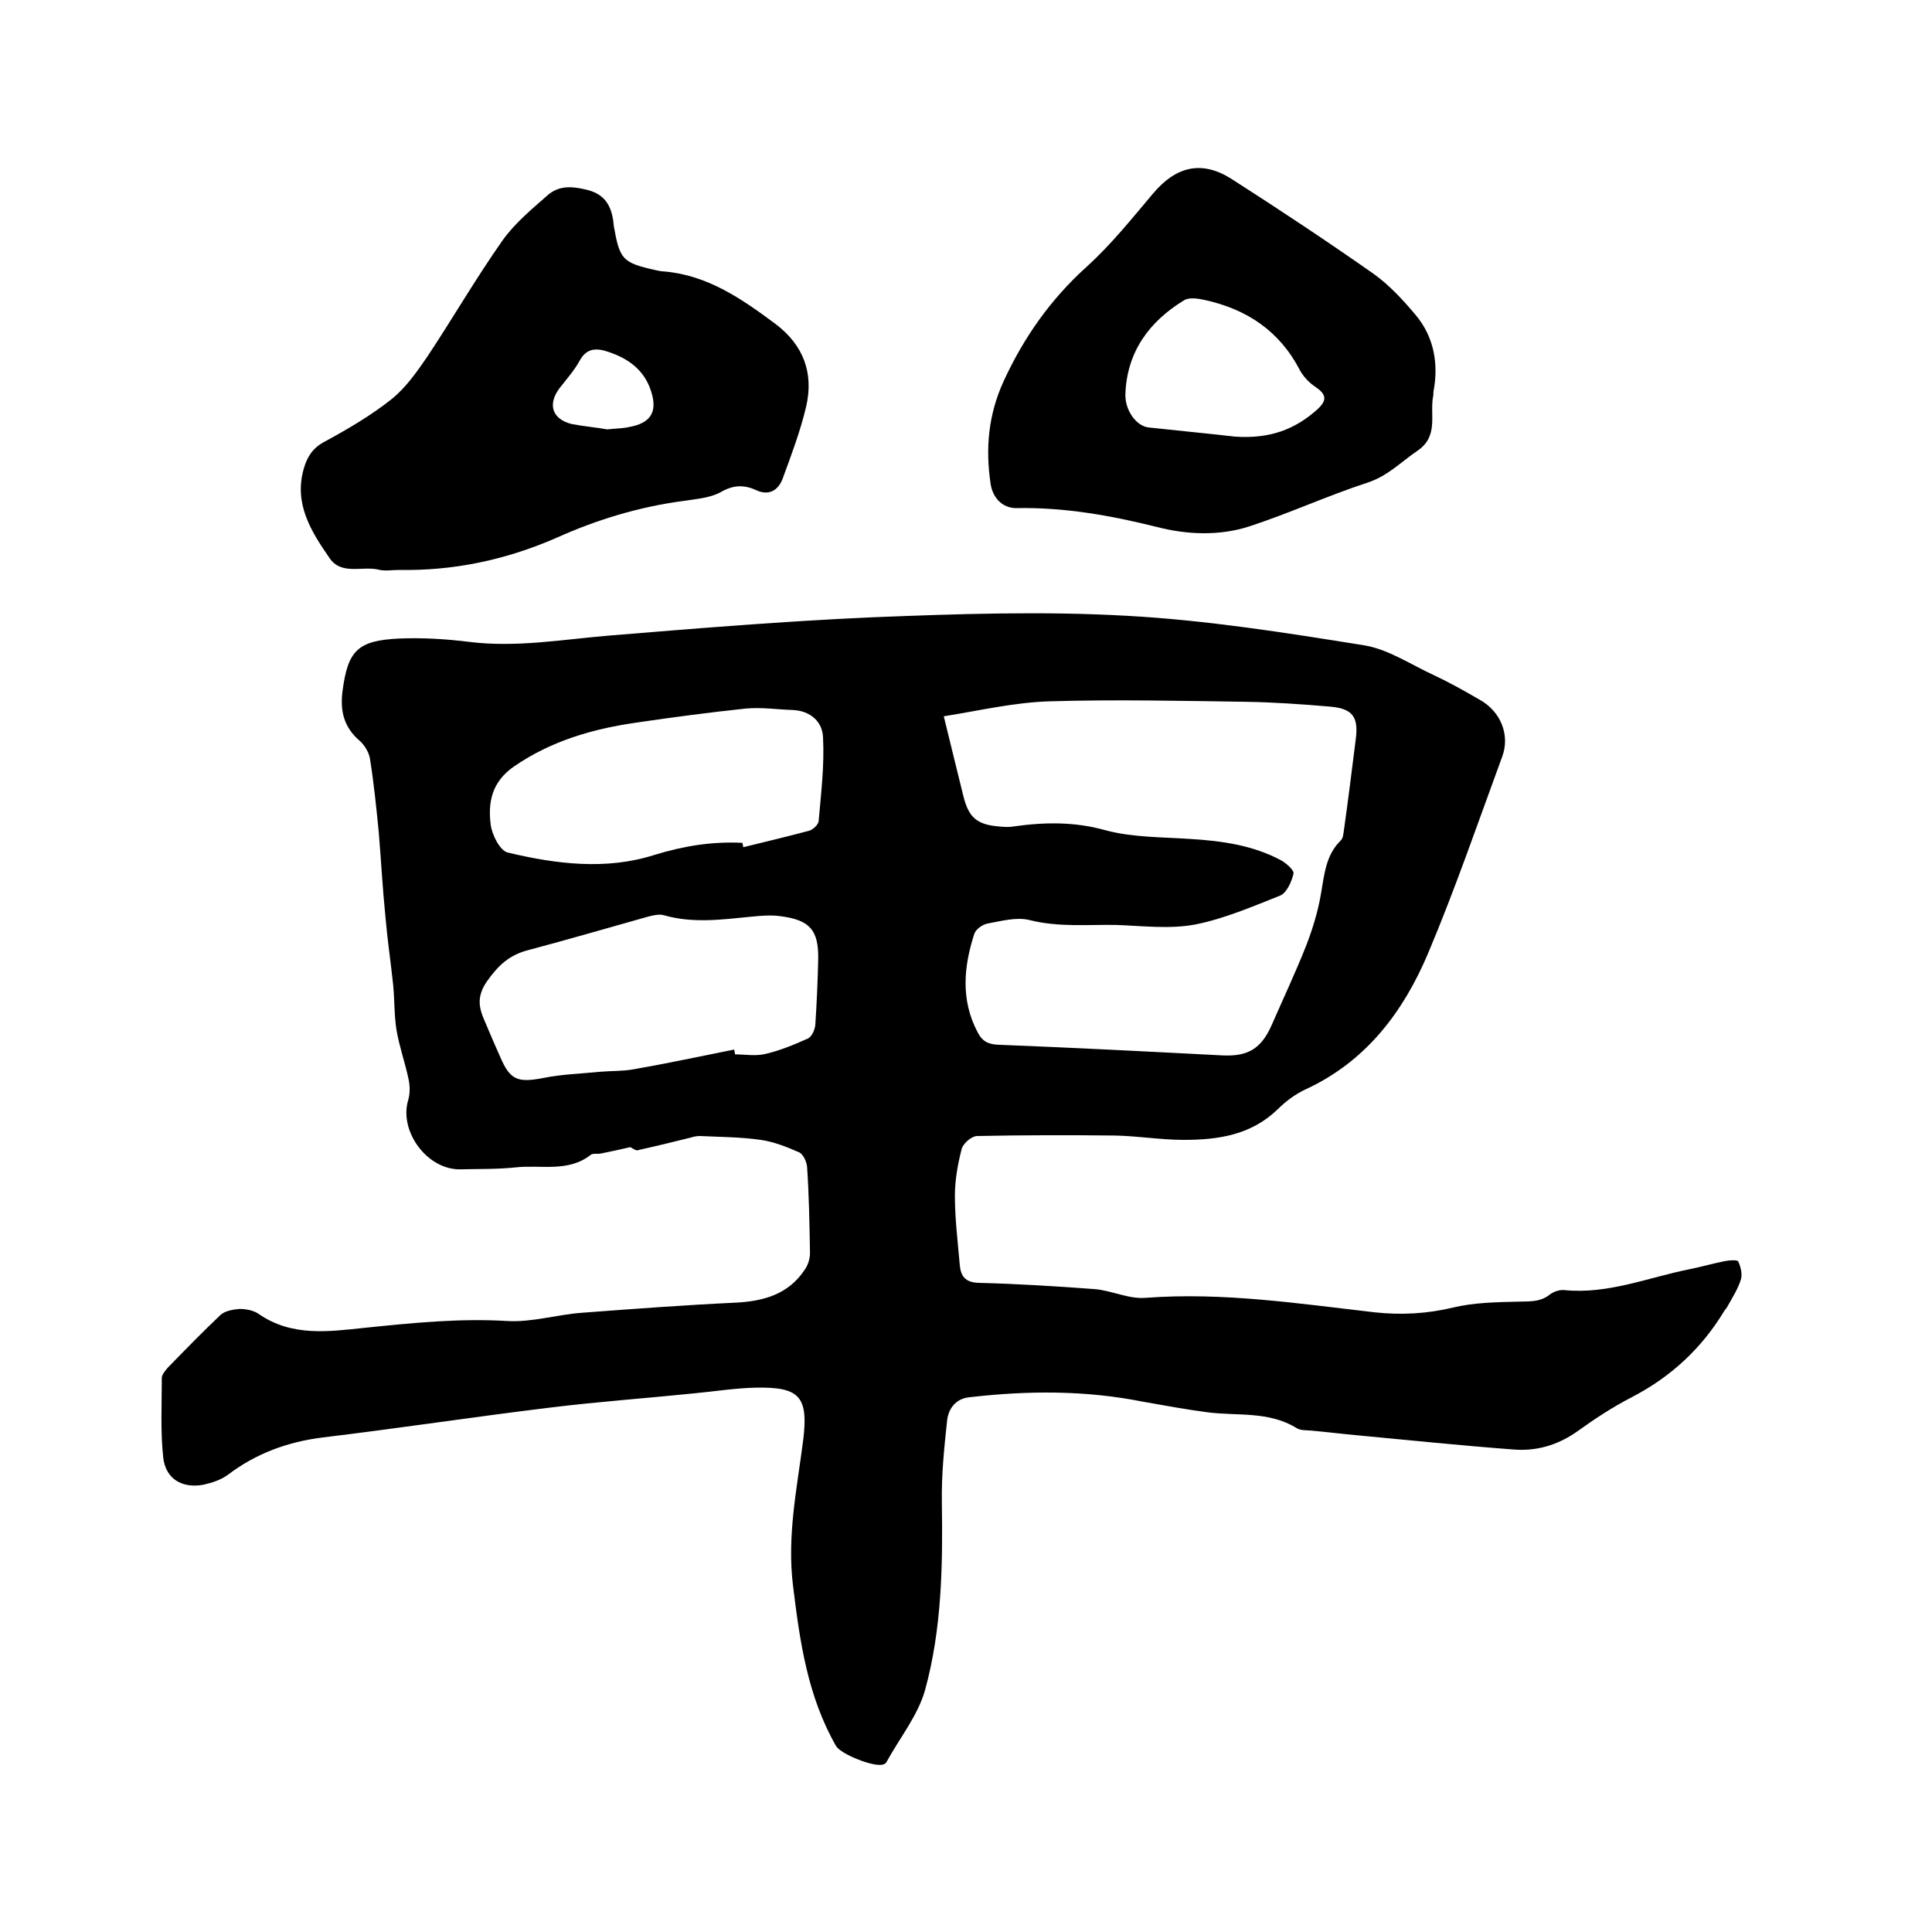 <svg enable-background="new 0 0 400 400" viewBox="0 0 400 400" xmlns="http://www.w3.org/2000/svg"><path d="m130.5 237.5c-2.1.5-4 .9-6 1.3-.7.2-1.7-.1-2.2.3-4.7 3.7-10.4 2-15.6 2.6-3.8.4-7.6.3-11.4.4-6.9.1-12.7-7.9-10.8-14.3.4-1.3.4-2.9.1-4.3-.7-3.4-1.9-6.7-2.5-10.2-.5-3.1-.4-6.3-.7-9.4-.5-4.7-1.2-9.4-1.6-14.1-.6-5.9-.9-11.8-1.4-17.7-.5-5-1-10-1.8-15-.2-1.3-1.1-2.8-2.1-3.7-3.3-2.8-4.1-6.2-3.6-10.2 1.1-8.5 3.1-10.6 11.8-11 4.8-.2 9.7.1 14.5.7 9.7 1.2 19.2-.5 28.8-1.3 18.2-1.5 36.5-3 54.7-3.8 17.5-.7 35.2-1.3 52.7-.3 16.4.9 32.8 3.5 49 6.1 5 .8 9.7 4 14.5 6.2 3.2 1.5 6.4 3.3 9.5 5.1 4.3 2.4 6.3 7.3 4.6 11.8-5 13.6-9.7 27.3-15.3 40.6-5.1 12.1-12.8 22.4-25.3 28.2-2.2 1-4.2 2.5-5.9 4.2-5.5 5.3-12.3 6.3-19.4 6.3-4.7 0-9.5-.8-14.2-.9-9.5-.1-19-.1-28.6.1-1.1 0-2.9 1.5-3.2 2.7-.8 3.1-1.4 6.4-1.4 9.7 0 4.7.6 9.5 1 14.2.2 2.4 1.1 3.7 3.9 3.8 8 .2 16.1.7 24.1 1.3 3.5.3 7 2.1 10.5 1.8 16-1.2 31.7 1.2 47.4 3 5.5.6 10.9.3 16.3-1 4.2-1 8.7-1.1 13.1-1.2 2.4-.1 4.8.2 6.9-1.5.8-.6 2-1 3-.9 9 .9 17.3-2.6 25.8-4.3 2.5-.5 4.9-1.2 7.4-1.7 1-.2 2.7-.3 2.8.1.5 1.1.9 2.7.5 3.8-.6 1.9-1.7 3.6-2.7 5.4-.2.4-.5.7-.7 1-4.7 7.8-11.1 13.7-19.2 17.9-3.9 2-7.7 4.5-11.3 7.1-4 2.8-8.4 4.1-13.2 3.7-10.6-.8-21.3-1.9-31.9-2.9-3.3-.3-6.5-.7-9.8-1-1-.1-2.3 0-3.1-.5-5.8-3.6-12.3-2.5-18.5-3.3-4.5-.6-8.9-1.4-13.4-2.2-12-2.4-24-2.3-36-.9-2.7.3-4.2 2.3-4.5 4.7-.6 5.6-1.2 11.3-1.1 17 .2 13.2 0 26.3-3.5 39-1.5 5.2-5.2 9.8-7.9 14.7-.1.3-.4.5-.7.6-1.8.7-8.8-2.1-9.8-3.8-5.9-10.3-7.5-21.6-8.9-33.1-1.3-10.3.8-20.2 2.1-30.3 1.1-9-.8-11-9.9-10.8-4.3.1-8.6.8-12.9 1.2-9.8 1-19.6 1.7-29.4 2.9-15.7 1.9-31.4 4.3-47.2 6.2-7.3.9-13.9 3.3-19.8 7.8-1.4 1-3.2 1.6-5 2-4.4.8-7.8-1.2-8.3-5.6-.6-5.4-.3-11-.3-16.5 0-.7.7-1.5 1.2-2.1 3.6-3.7 7.2-7.4 11-11 .9-.8 2.6-1.1 3.9-1.2 1.3 0 2.9.3 3.9 1 6.9 4.8 14.5 3.7 22.1 2.9 9.8-1 19.5-2 29.4-1.4 5.1.3 10.2-1.3 15.4-1.7 10.6-.8 21.3-1.6 31.9-2.1 5.8-.3 10.9-1.7 14.3-6.8.7-1 1.1-2.3 1.1-3.5-.1-5.9-.2-11.9-.6-17.8-.1-1.1-.8-2.6-1.6-3-2.5-1.1-5.2-2.2-8-2.6-4.2-.6-8.4-.6-12.6-.8-.6 0-1.2.1-1.8.3-3.6.9-7.3 1.8-10.9 2.6-.4.3-1.3-.4-1.7-.6zm64.9-89.2c1.5 6.2 2.8 11.4 4.1 16.7 1.1 4.2 2.7 5.7 7.2 6.1 1 .1 2.1.2 3.2 0 6.4-.9 12.6-1 19 .8 5.6 1.5 11.7 1.4 17.6 1.8 6.5.4 12.9 1.3 18.7 4.4 1.1.6 2.8 2.1 2.6 2.8-.4 1.7-1.4 3.9-2.7 4.5-5.8 2.3-11.6 4.8-17.6 6-5.3 1-10.9.3-16.4.1-6-.1-11.9.5-17.9-1-2.7-.7-5.9.2-8.7.7-1.1.2-2.5 1.2-2.8 2.2-2.2 6.8-2.8 13.7.7 20.3.9 1.8 2.1 2.5 4.2 2.6 15.4.6 30.9 1.4 46.3 2.2 5.4.3 8.2-1.3 10.4-6.3 2.4-5.5 5-11 7.2-16.6 1.3-3.4 2.4-7 3-10.6.7-4 1-8 4.1-11 .4-.4.5-1.1.6-1.8.9-6.4 1.7-12.8 2.5-19.2.6-4.6-.7-6.3-5.3-6.7-5.8-.5-11.6-.9-17.4-1-13.5-.2-27.1-.5-40.6-.1-7.3.2-14.5 1.9-22 3.1zm-43.4 69c.1.3.1.7.2 1 2.1 0 4.3.4 6.3-.1 3-.7 5.9-1.9 8.8-3.2.8-.4 1.4-1.8 1.5-2.8.3-4.5.5-9.1.6-13.6.1-6-1.7-8.1-7.7-8.9-2.1-.3-4.2-.1-6.3.1-6 .6-12 1.4-17.9-.3-1-.3-2.3 0-3.4.3-8.2 2.3-16.4 4.7-24.7 6.9-3.9 1-6.2 3.1-8.6 6.5-2.9 4.2-.9 6.9.4 10.2.8 1.9 1.6 3.7 2.4 5.5 2 4.7 3.6 5.3 8.8 4.3 3.9-.8 7.9-.9 11.8-1.3 2.3-.2 4.6-.1 6.9-.5 6.9-1.2 13.9-2.7 20.9-4.1zm1.7-42.8c.1.3.1.6.2.9 4.5-1.1 9.1-2.2 13.6-3.4.8-.2 2-1.3 2-2.1.5-5.7 1.2-11.5.9-17.2-.1-3.2-2.5-5.5-6.2-5.7-3.3-.1-6.5-.6-9.8-.3-7.6.8-15.1 1.8-22.6 2.9-9.1 1.3-17.7 3.8-25.4 9.1-4.6 3.2-5.4 7.4-4.8 12.1.3 2.1 1.9 5.3 3.5 5.7 10 2.4 20.4 3.7 30.4.5 6.2-1.9 12-2.8 18.2-2.5z"/><path d="m82.6 118c-1.5 0-3 .3-4.4-.1-3.4-.7-7.6 1.2-10-2.4-3.8-5.5-7.4-11.2-5.3-18.5.7-2.4 1.8-4.2 4.2-5.5 4.8-2.6 9.6-5.4 13.9-8.8 3-2.4 5.3-5.7 7.5-8.9 5.3-8 10.1-16.3 15.6-24.1 2.5-3.5 6-6.4 9.3-9.3 2.2-1.9 4.7-1.9 7.7-1.2 3.7.8 5.2 2.8 5.8 6.1.1.5.1 1 .2 1.6 1.2 6.8 1.8 7.5 8.5 9 .6.1 1.2.3 1.9.3 9.1.8 16.1 5.7 23.1 10.9 5.8 4.4 7.9 10.2 6.3 17.1-1.2 5.1-3.1 10.1-4.9 15-.9 2.3-2.8 3.5-5.4 2.3s-4.8-1.1-7.4.4c-2.2 1.2-5 1.4-7.6 1.8-9.2 1.2-18.1 3.9-26.5 7.7-10.6 4.6-21.3 6.8-32.5 6.6zm43.1-29.1c1.9-.2 3.3-.2 4.6-.5 4.4-.8 5.9-3.1 4.5-7.4-1.4-4.4-4.7-6.8-9-8.2-2.4-.8-4.4-.7-5.8 1.9-1.1 2-2.7 3.8-4.1 5.6-2.6 3.4-1.6 6.5 2.5 7.5 2.6.5 5.2.7 7.3 1.1z"/><path d="m296.8 81c-.1.9 0 1-.1 1.1-.7 3.8 1.2 8.2-3.2 11.2-3.4 2.3-6.1 5.2-10.3 6.6-8.3 2.7-16.3 6.4-24.6 9.1-6.2 2-12.9 1.7-19.1.1-9.6-2.4-19.2-4.1-29.1-3.9-3 0-4.9-2.3-5.3-5-1.1-7.3-.5-14.3 2.7-21.3 4.2-9.1 9.7-16.9 17.1-23.6 5.1-4.6 9.4-10 13.8-15.2 4.7-5.6 10-7 16.2-3.1 10 6.4 19.8 12.9 29.5 19.7 3.2 2.3 6 5.3 8.6 8.4 4.1 4.8 4.8 10.6 3.8 15.9zm-41.1 9.4c7.4.5 12.5-1.6 17-5.6 2.2-2 1.9-3.2-.5-4.8-1.2-.8-2.4-2.1-3.1-3.4-4.2-8.1-11-12.6-19.7-14.5-1.4-.3-3.2-.6-4.3.1-7.2 4.4-11.8 10.7-12.1 19.4-.1 3.3 2.2 6.6 4.8 6.9 6.4.7 12.8 1.3 17.9 1.9z"/></svg>